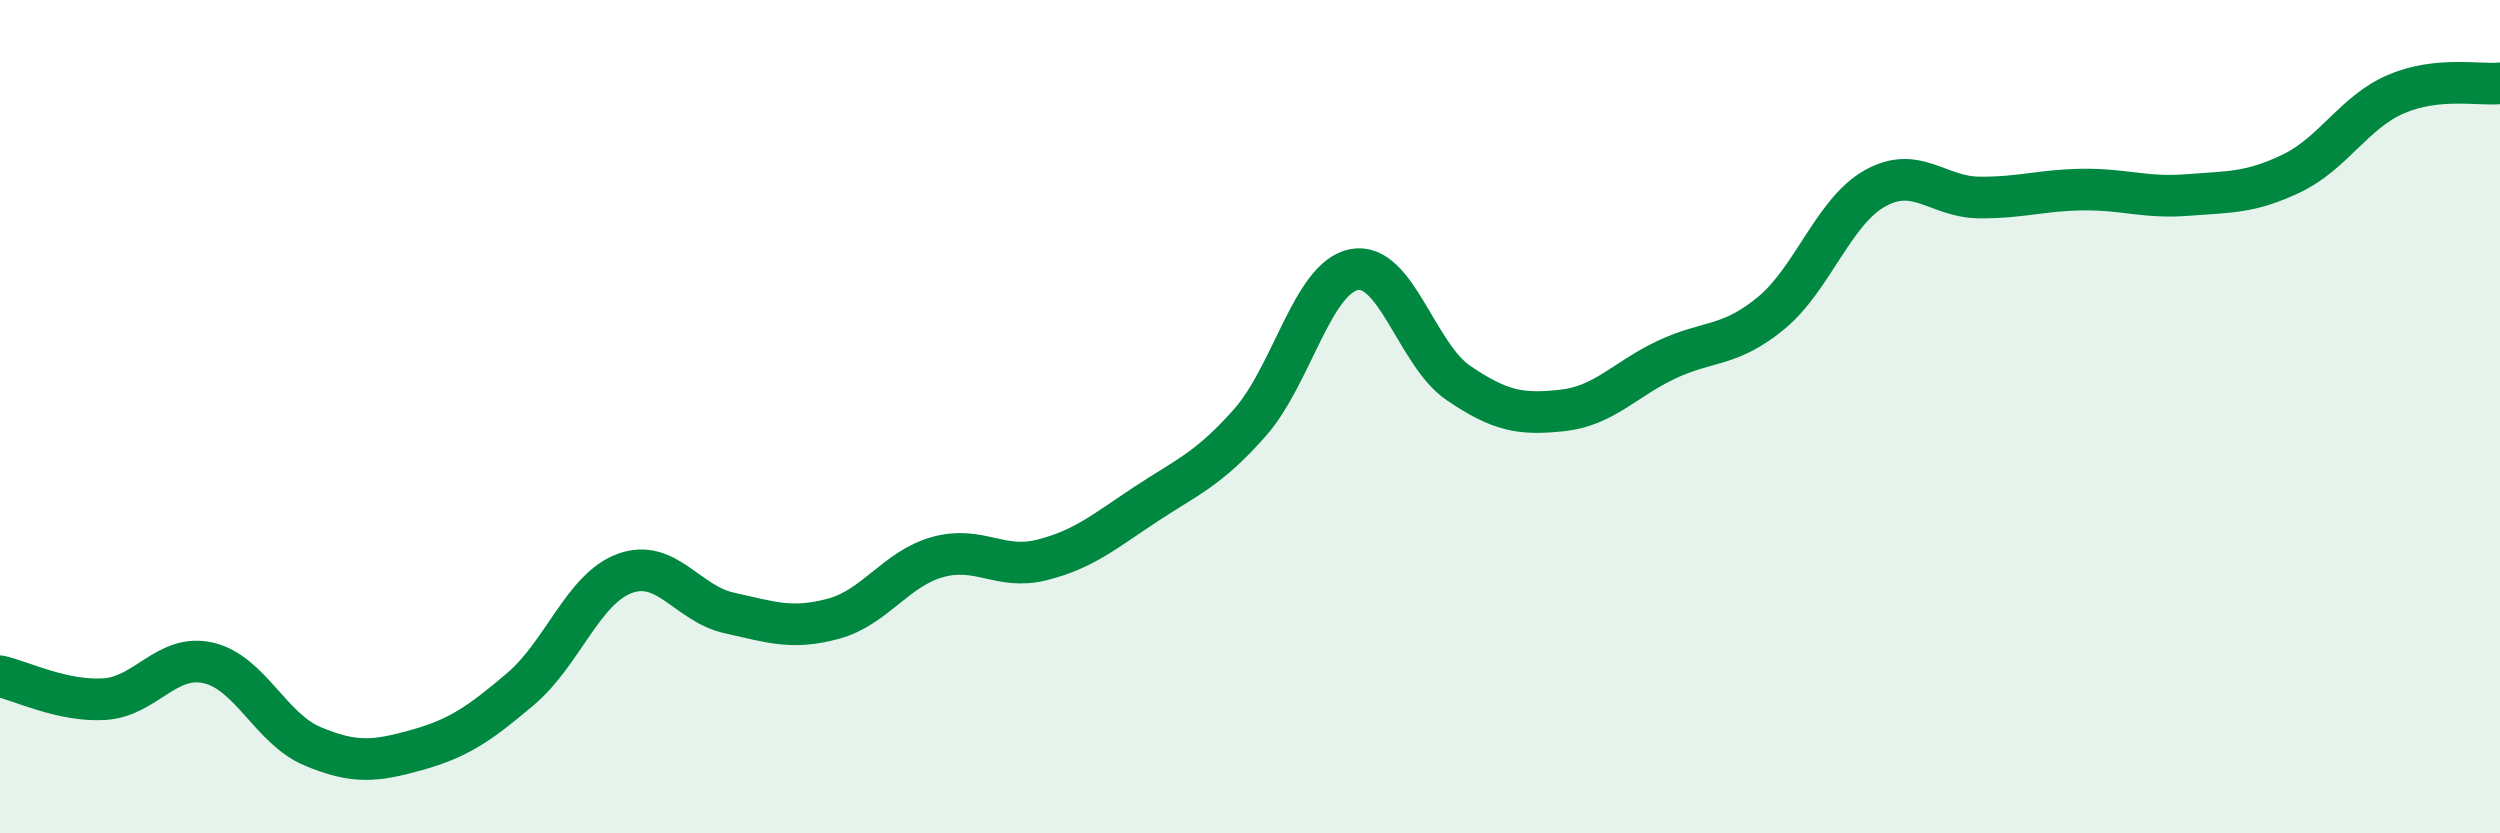 
    <svg width="60" height="20" viewBox="0 0 60 20" xmlns="http://www.w3.org/2000/svg">
      <path
        d="M 0,16.23 C 0.5,16.34 1.5,16.84 2.5,16.78 C 3.5,16.72 4,15.68 5,15.91 C 6,16.14 6.5,17.49 7.5,17.91 C 8.5,18.33 9,18.28 10,18 C 11,17.72 11.5,17.38 12.5,16.53 C 13.5,15.68 14,14.12 15,13.76 C 16,13.4 16.5,14.49 17.5,14.71 C 18.5,14.93 19,15.12 20,14.85 C 21,14.58 21.5,13.65 22.5,13.37 C 23.5,13.09 24,13.69 25,13.44 C 26,13.19 26.5,12.76 27.5,12.1 C 28.5,11.44 29,11.27 30,10.14 C 31,9.01 31.5,6.66 32.5,6.47 C 33.5,6.28 34,8.51 35,9.19 C 36,9.87 36.5,9.96 37.5,9.85 C 38.5,9.74 39,9.1 40,8.63 C 41,8.16 41.5,8.34 42.5,7.52 C 43.5,6.7 44,5.08 45,4.52 C 46,3.96 46.5,4.73 47.5,4.74 C 48.5,4.75 49,4.56 50,4.55 C 51,4.54 51.5,4.76 52.5,4.68 C 53.5,4.6 54,4.64 55,4.16 C 56,3.68 56.5,2.69 57.5,2.26 C 58.5,1.83 59.5,2.05 60,2L60 20L0 20Z"
        fill="#008740"
        opacity="0.1"
        stroke-linecap="round"
        stroke-linejoin="round"
      />
      <path
        d="M 0,16.23 C 0.5,16.34 1.5,16.84 2.5,16.78 C 3.5,16.72 4,15.68 5,15.91 C 6,16.14 6.5,17.49 7.5,17.91 C 8.5,18.33 9,18.28 10,18 C 11,17.72 11.5,17.38 12.5,16.53 C 13.5,15.68 14,14.12 15,13.76 C 16,13.4 16.5,14.49 17.5,14.71 C 18.5,14.93 19,15.12 20,14.85 C 21,14.58 21.5,13.65 22.5,13.37 C 23.5,13.09 24,13.69 25,13.44 C 26,13.19 26.5,12.76 27.5,12.1 C 28.5,11.44 29,11.27 30,10.14 C 31,9.01 31.5,6.66 32.5,6.47 C 33.5,6.28 34,8.51 35,9.19 C 36,9.87 36.5,9.96 37.5,9.85 C 38.5,9.74 39,9.1 40,8.63 C 41,8.16 41.5,8.34 42.5,7.52 C 43.5,6.7 44,5.08 45,4.52 C 46,3.96 46.5,4.73 47.5,4.74 C 48.5,4.75 49,4.56 50,4.55 C 51,4.54 51.5,4.76 52.5,4.68 C 53.5,4.6 54,4.64 55,4.16 C 56,3.68 56.5,2.69 57.5,2.26 C 58.5,1.83 59.5,2.05 60,2"
        stroke="#008740"
        stroke-width="1"
        fill="none"
        stroke-linecap="round"
        stroke-linejoin="round"
      />
    </svg>
  